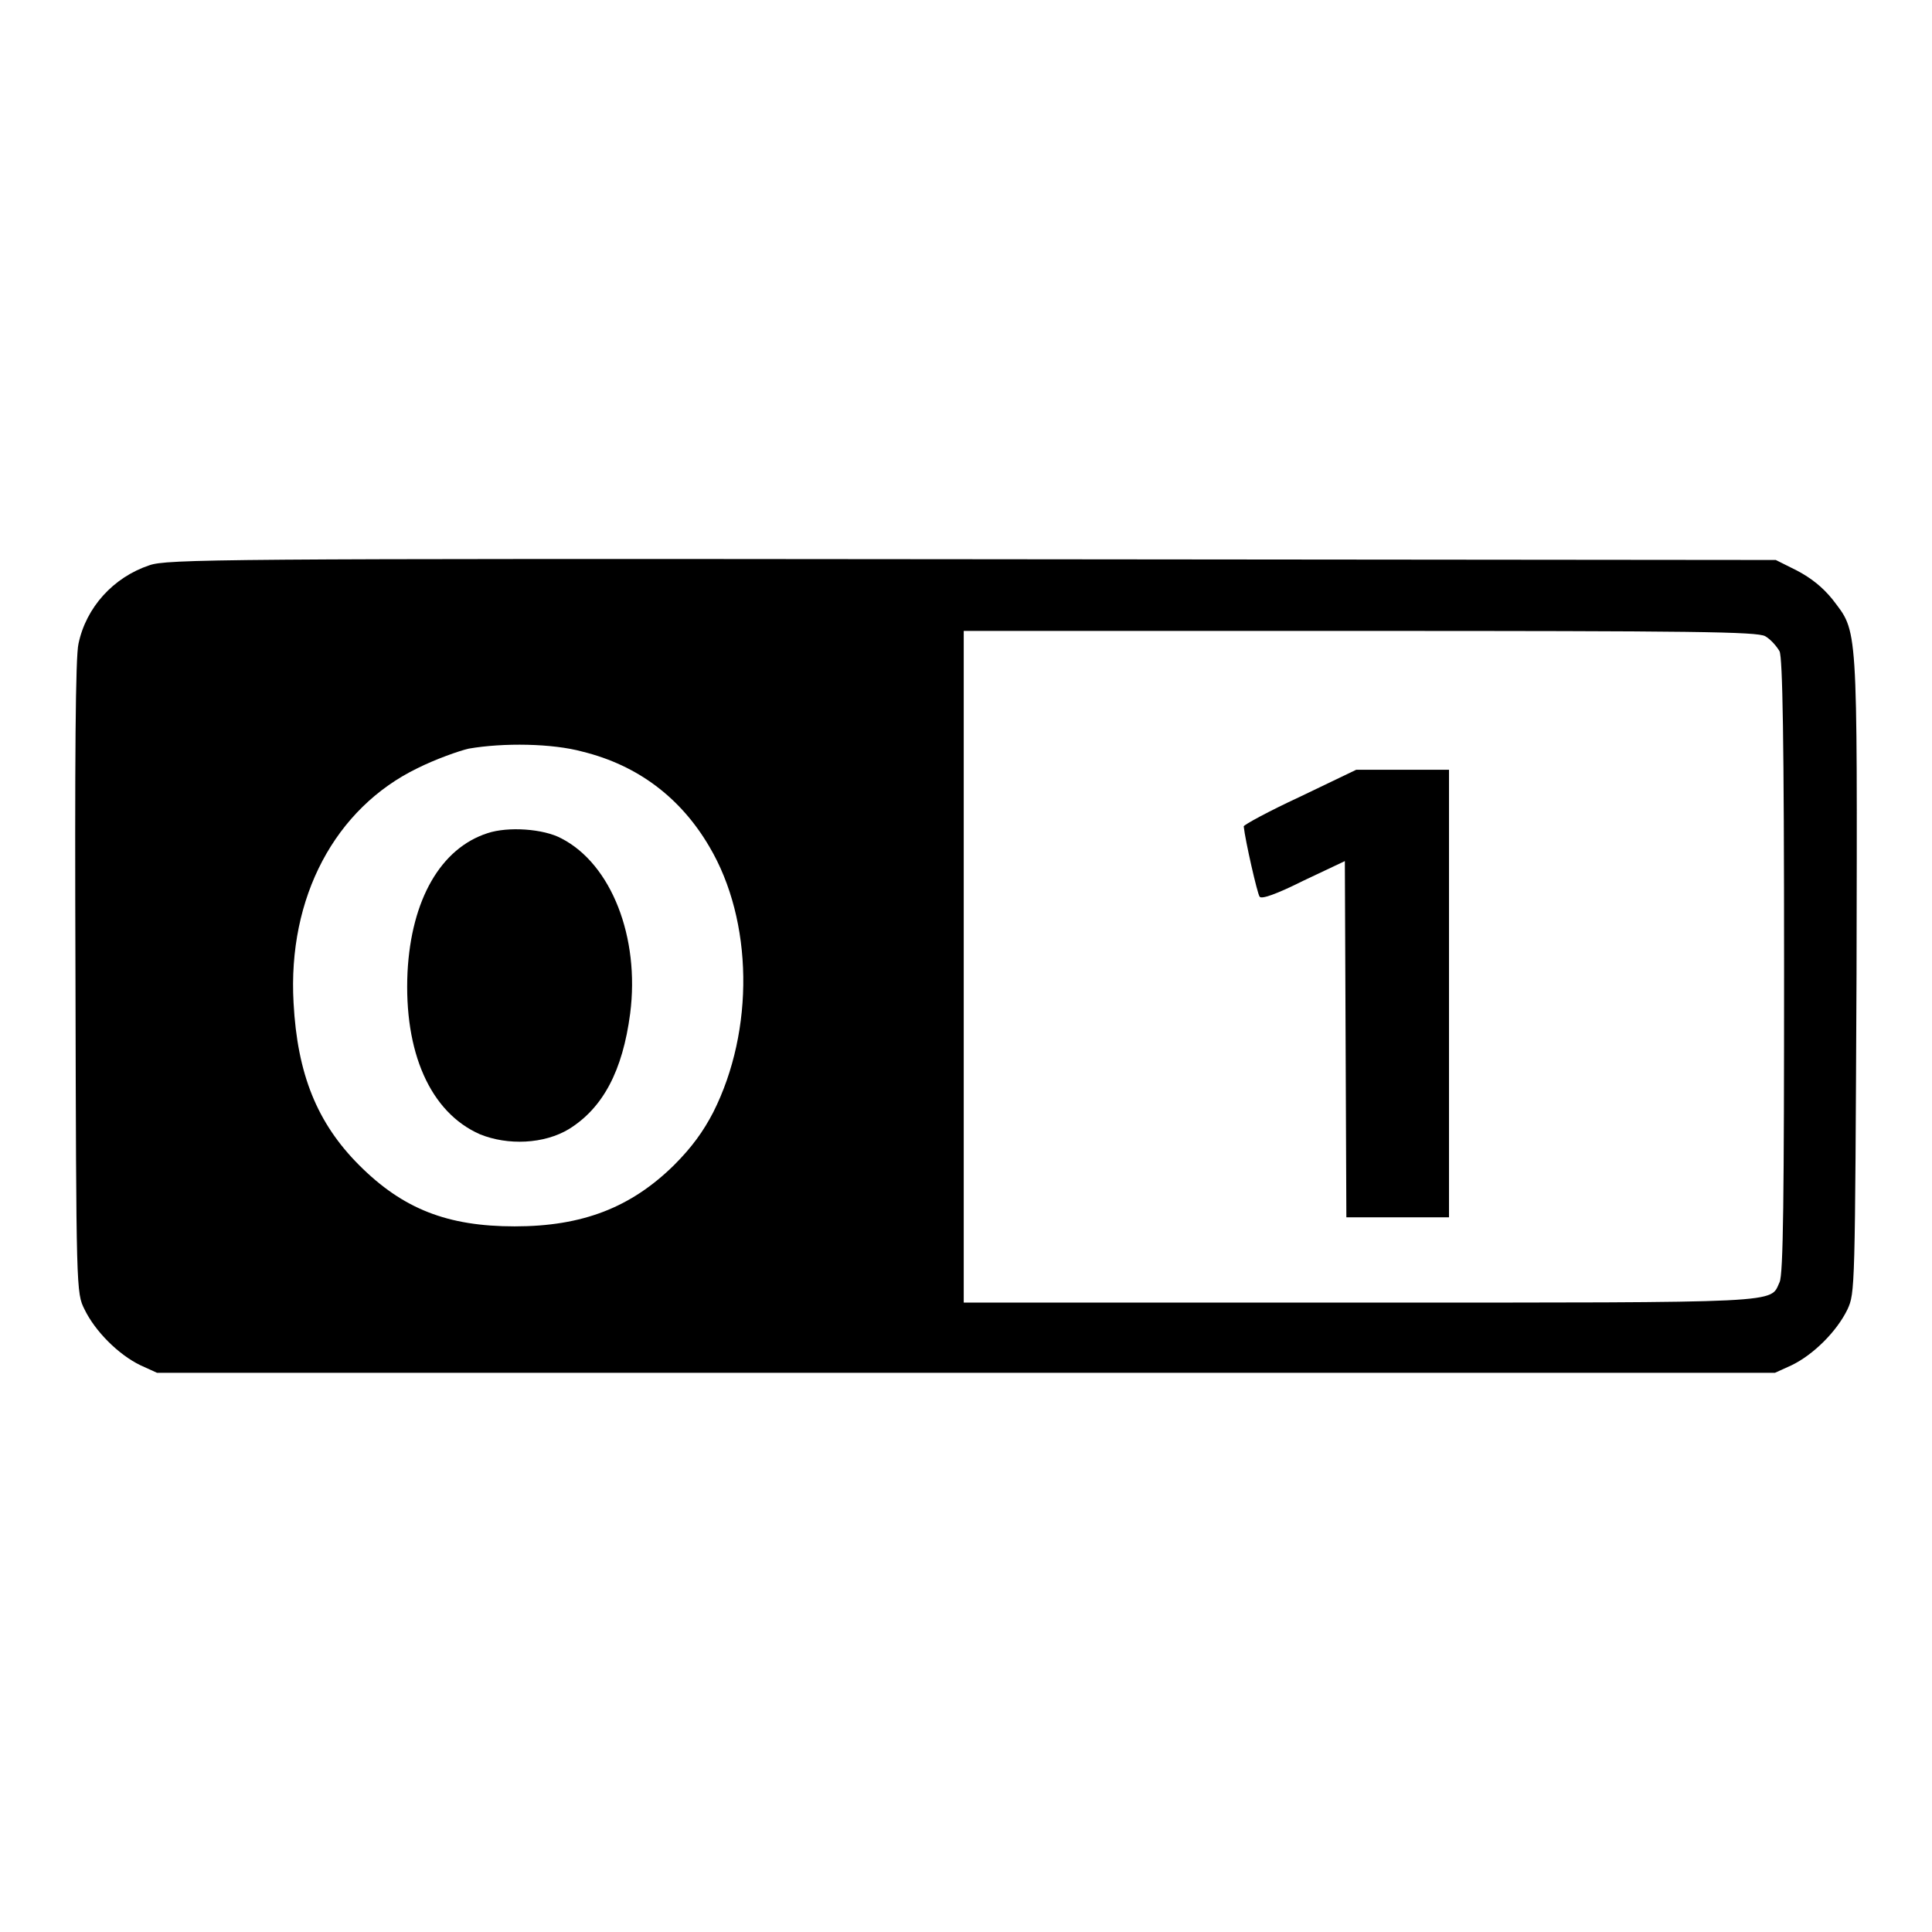 <?xml version="1.0" encoding="utf-8"?>
<!-- Svg Vector Icons : http://www.onlinewebfonts.com/icon -->
<!DOCTYPE svg PUBLIC "-//W3C//DTD SVG 1.1//EN" "http://www.w3.org/Graphics/SVG/1.1/DTD/svg11.dtd">
<svg version="1.1" xmlns="http://www.w3.org/2000/svg" xmlns:xlink="http://www.w3.org/1999/xlink" x="0px" y="0px" viewBox="0 0 256 256" enable-background="new 0 0 256 256" xml:space="preserve">
<g><g><g><path fill="#000000" d="M19.8,74.9c-4.8,1.6-8.4,5.6-9.4,10.4C10,87,9.9,100.2,10,129.5c0.1,41.6,0.1,41.8,1.2,44c1.4,2.9,4.5,6,7.4,7.4l2.2,1H128h107.2l2.2-1c2.9-1.4,6-4.5,7.4-7.4c1-2.2,1-2.4,1.2-44.4c0.1-47.2,0.2-45.2-3.2-49.7c-1.3-1.6-2.8-2.8-4.7-3.8l-2.8-1.4l-106.5-0.1C28.7,74,22.1,74.1,19.8,74.9z M233.9,84.3c0.7,0.4,1.5,1.3,1.9,2c0.4,0.9,0.6,11.4,0.6,41.8s-0.1,40.8-0.6,41.8c-1.3,2.8,1.3,2.7-55.7,2.7h-52.4v-44.4V83.6h52.4C224.6,83.6,232.8,83.7,233.9,84.3z M77.2,99.6c7.3,1.8,13,6.1,16.8,12.6c5.8,9.8,6,24.3,0.5,35.2c-1.3,2.5-2.8,4.6-5.2,7c-5.7,5.6-12.1,8.1-21.1,8.1c-8.9,0-14.8-2.3-20.6-8.1c-5.6-5.6-8.2-12.1-8.7-21.5c-0.8-14,5.5-25.8,16.4-31.1c2.4-1.2,5.5-2.3,6.8-2.6C66.7,98.4,73.2,98.5,77.2,99.6z"/><path fill="#000000" d="M172.2,105.6c-4.1,1.9-7.4,3.7-7.4,3.9c0.2,1.9,1.8,8.9,2.1,9.3c0.2,0.4,2.2-0.3,5.8-2.1l5.5-2.6l0.1,23.6l0.1,23.6h6.8h6.8v-29.7V102l-6.1,0h-6.2L172.2,105.6z"/><path fill="#000000" d="M64.6,110.4c-6.2,2-10.1,8.8-10.6,18.4c-0.5,10.6,3,18.6,9.6,21.5c3.7,1.5,8.5,1.3,11.8-0.7c4.5-2.8,7.1-7.7,8.1-15.3c1.3-10.1-2.5-19.8-9.1-23.2C72,109.8,67.3,109.5,64.6,110.4z"/></g></g></g>
</svg>